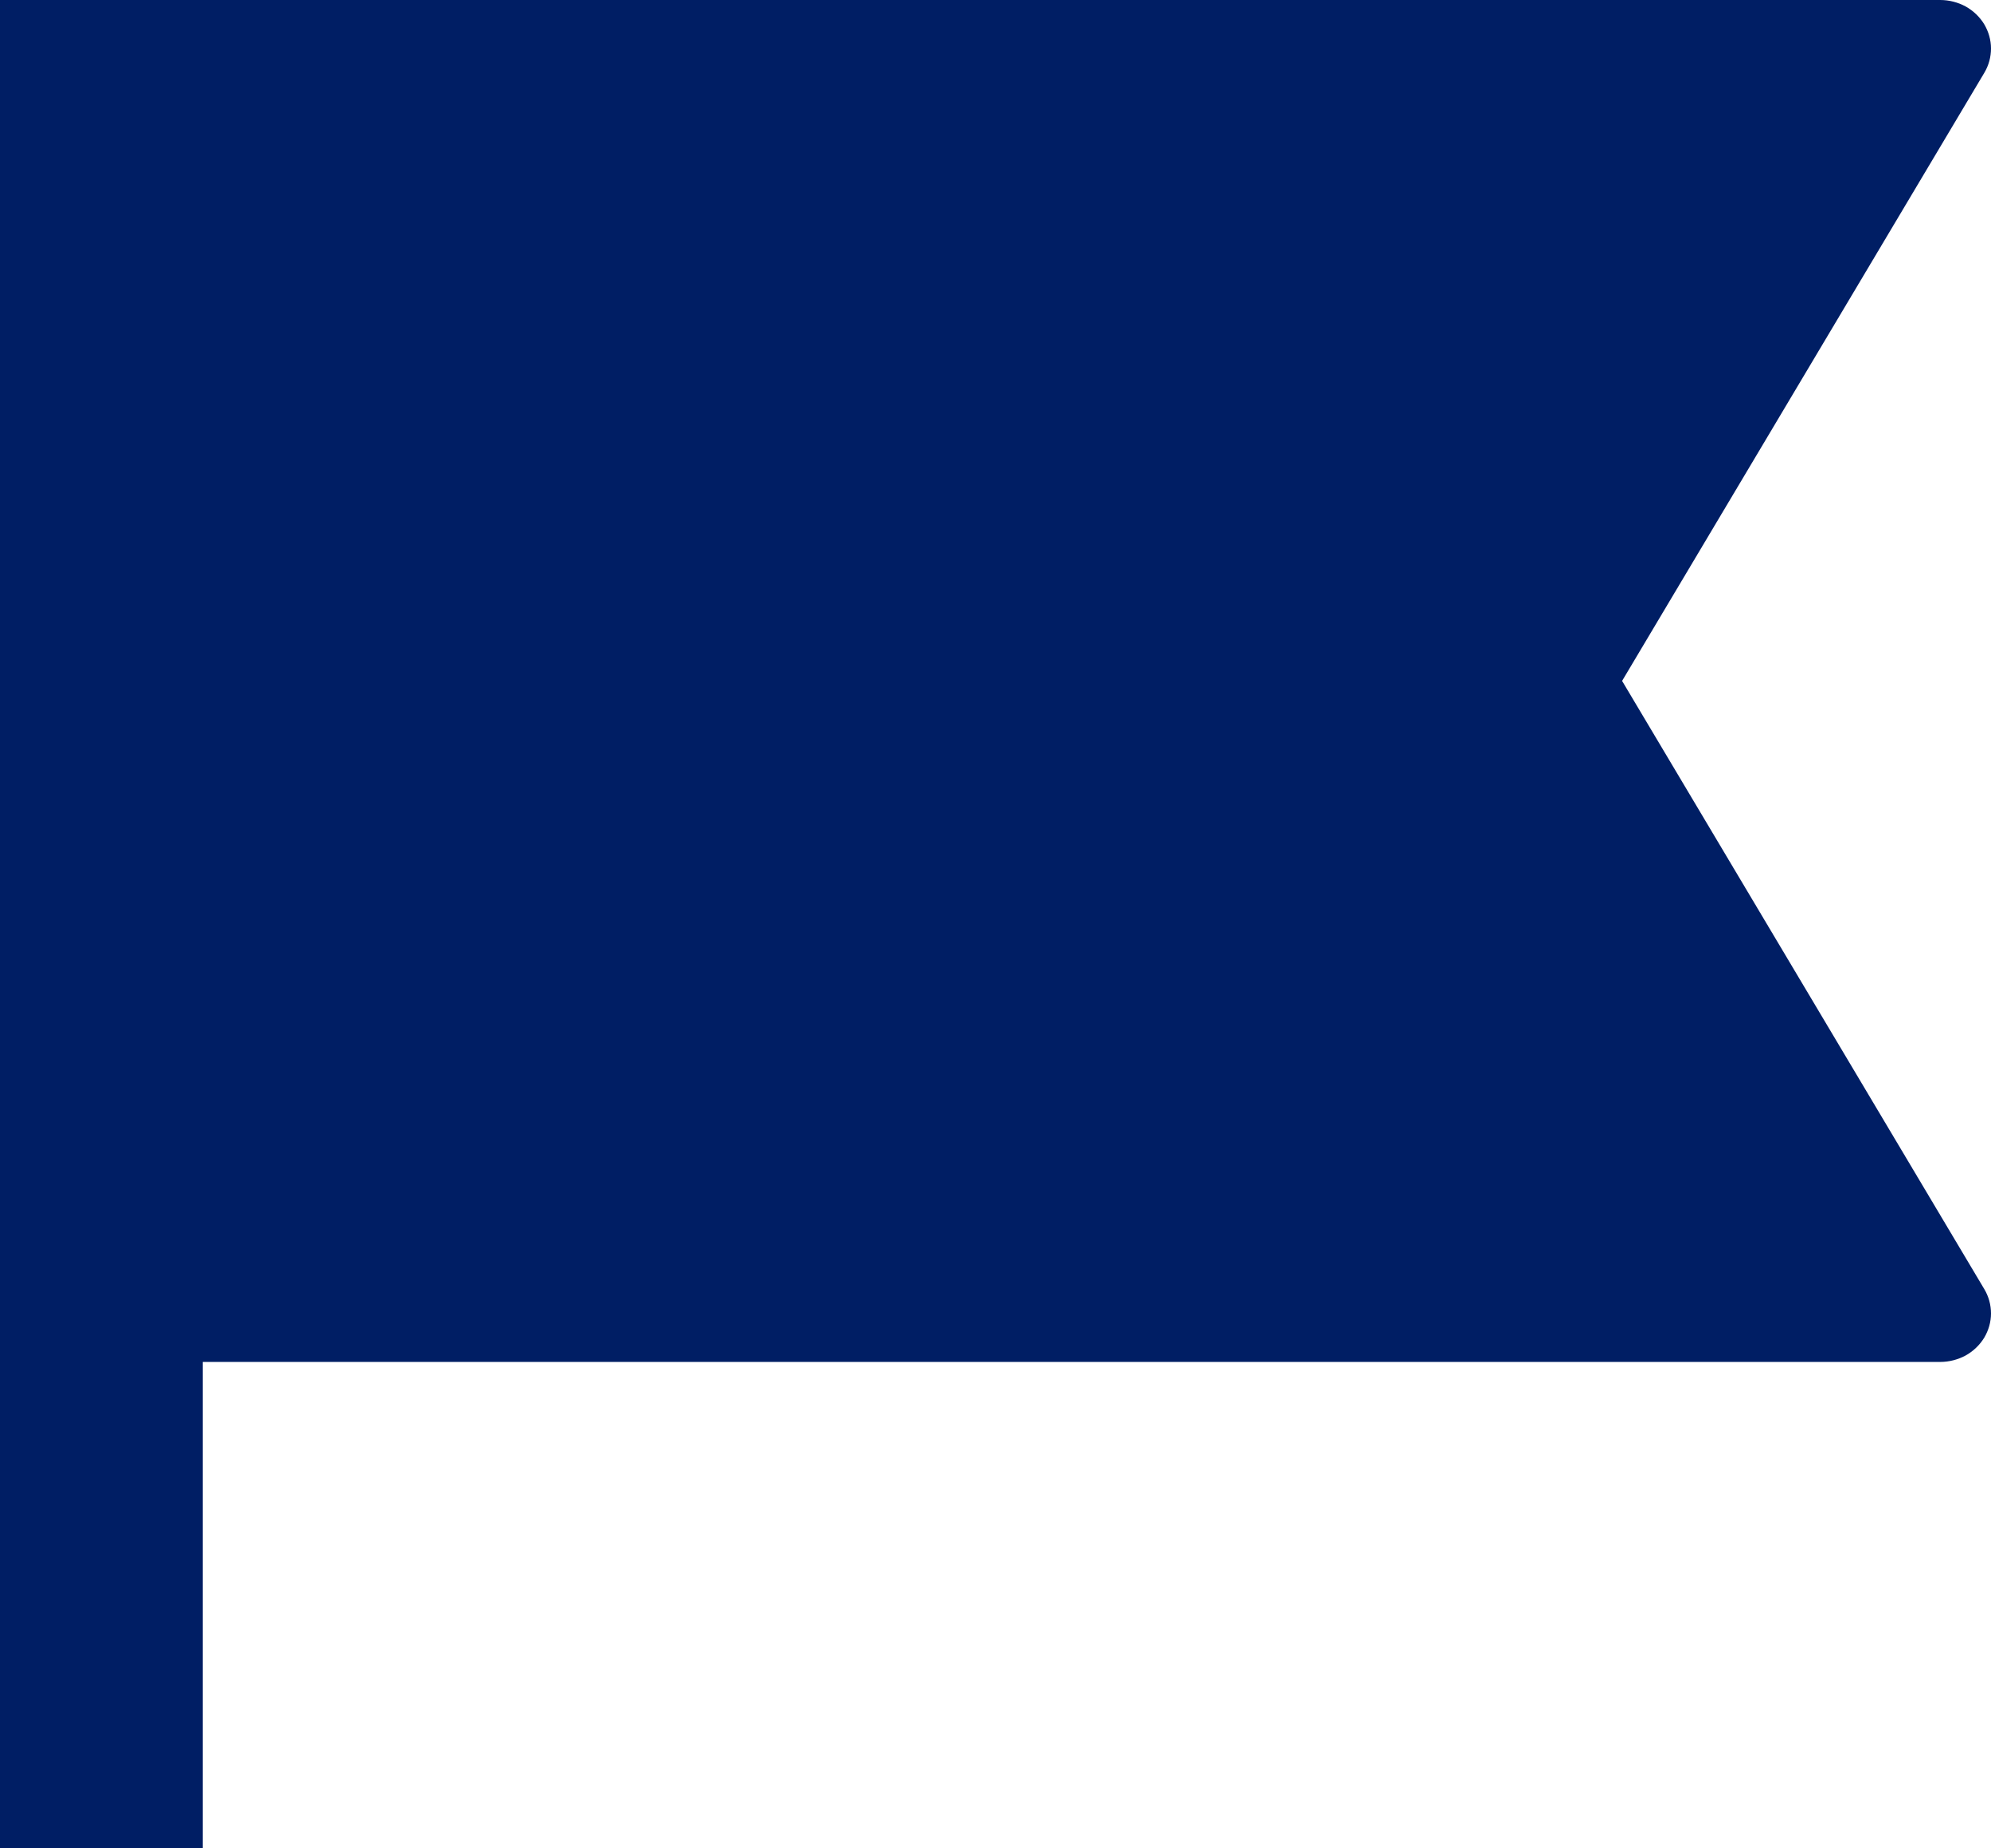 <?xml version="1.0" encoding="UTF-8"?> <svg xmlns="http://www.w3.org/2000/svg" width="14" height="13" viewBox="0 0 14 13" fill="none"> <path d="M0 4.81929e-07H13.643C13.705 -0 13.767 0.016 13.821 0.045C13.875 0.075 13.92 0.118 13.952 0.17C13.983 0.222 14 0.281 14 0.341C14 0.401 13.984 0.46 13.953 0.512L11.406 4.789L13.953 9.067C13.984 9.119 14 9.178 14 9.238C14 9.298 13.983 9.357 13.952 9.409C13.92 9.461 13.875 9.504 13.821 9.534C13.767 9.563 13.705 9.579 13.643 9.579H1.426V13H0V4.81929e-07Z" fill="#001E64"></path> </svg> 
